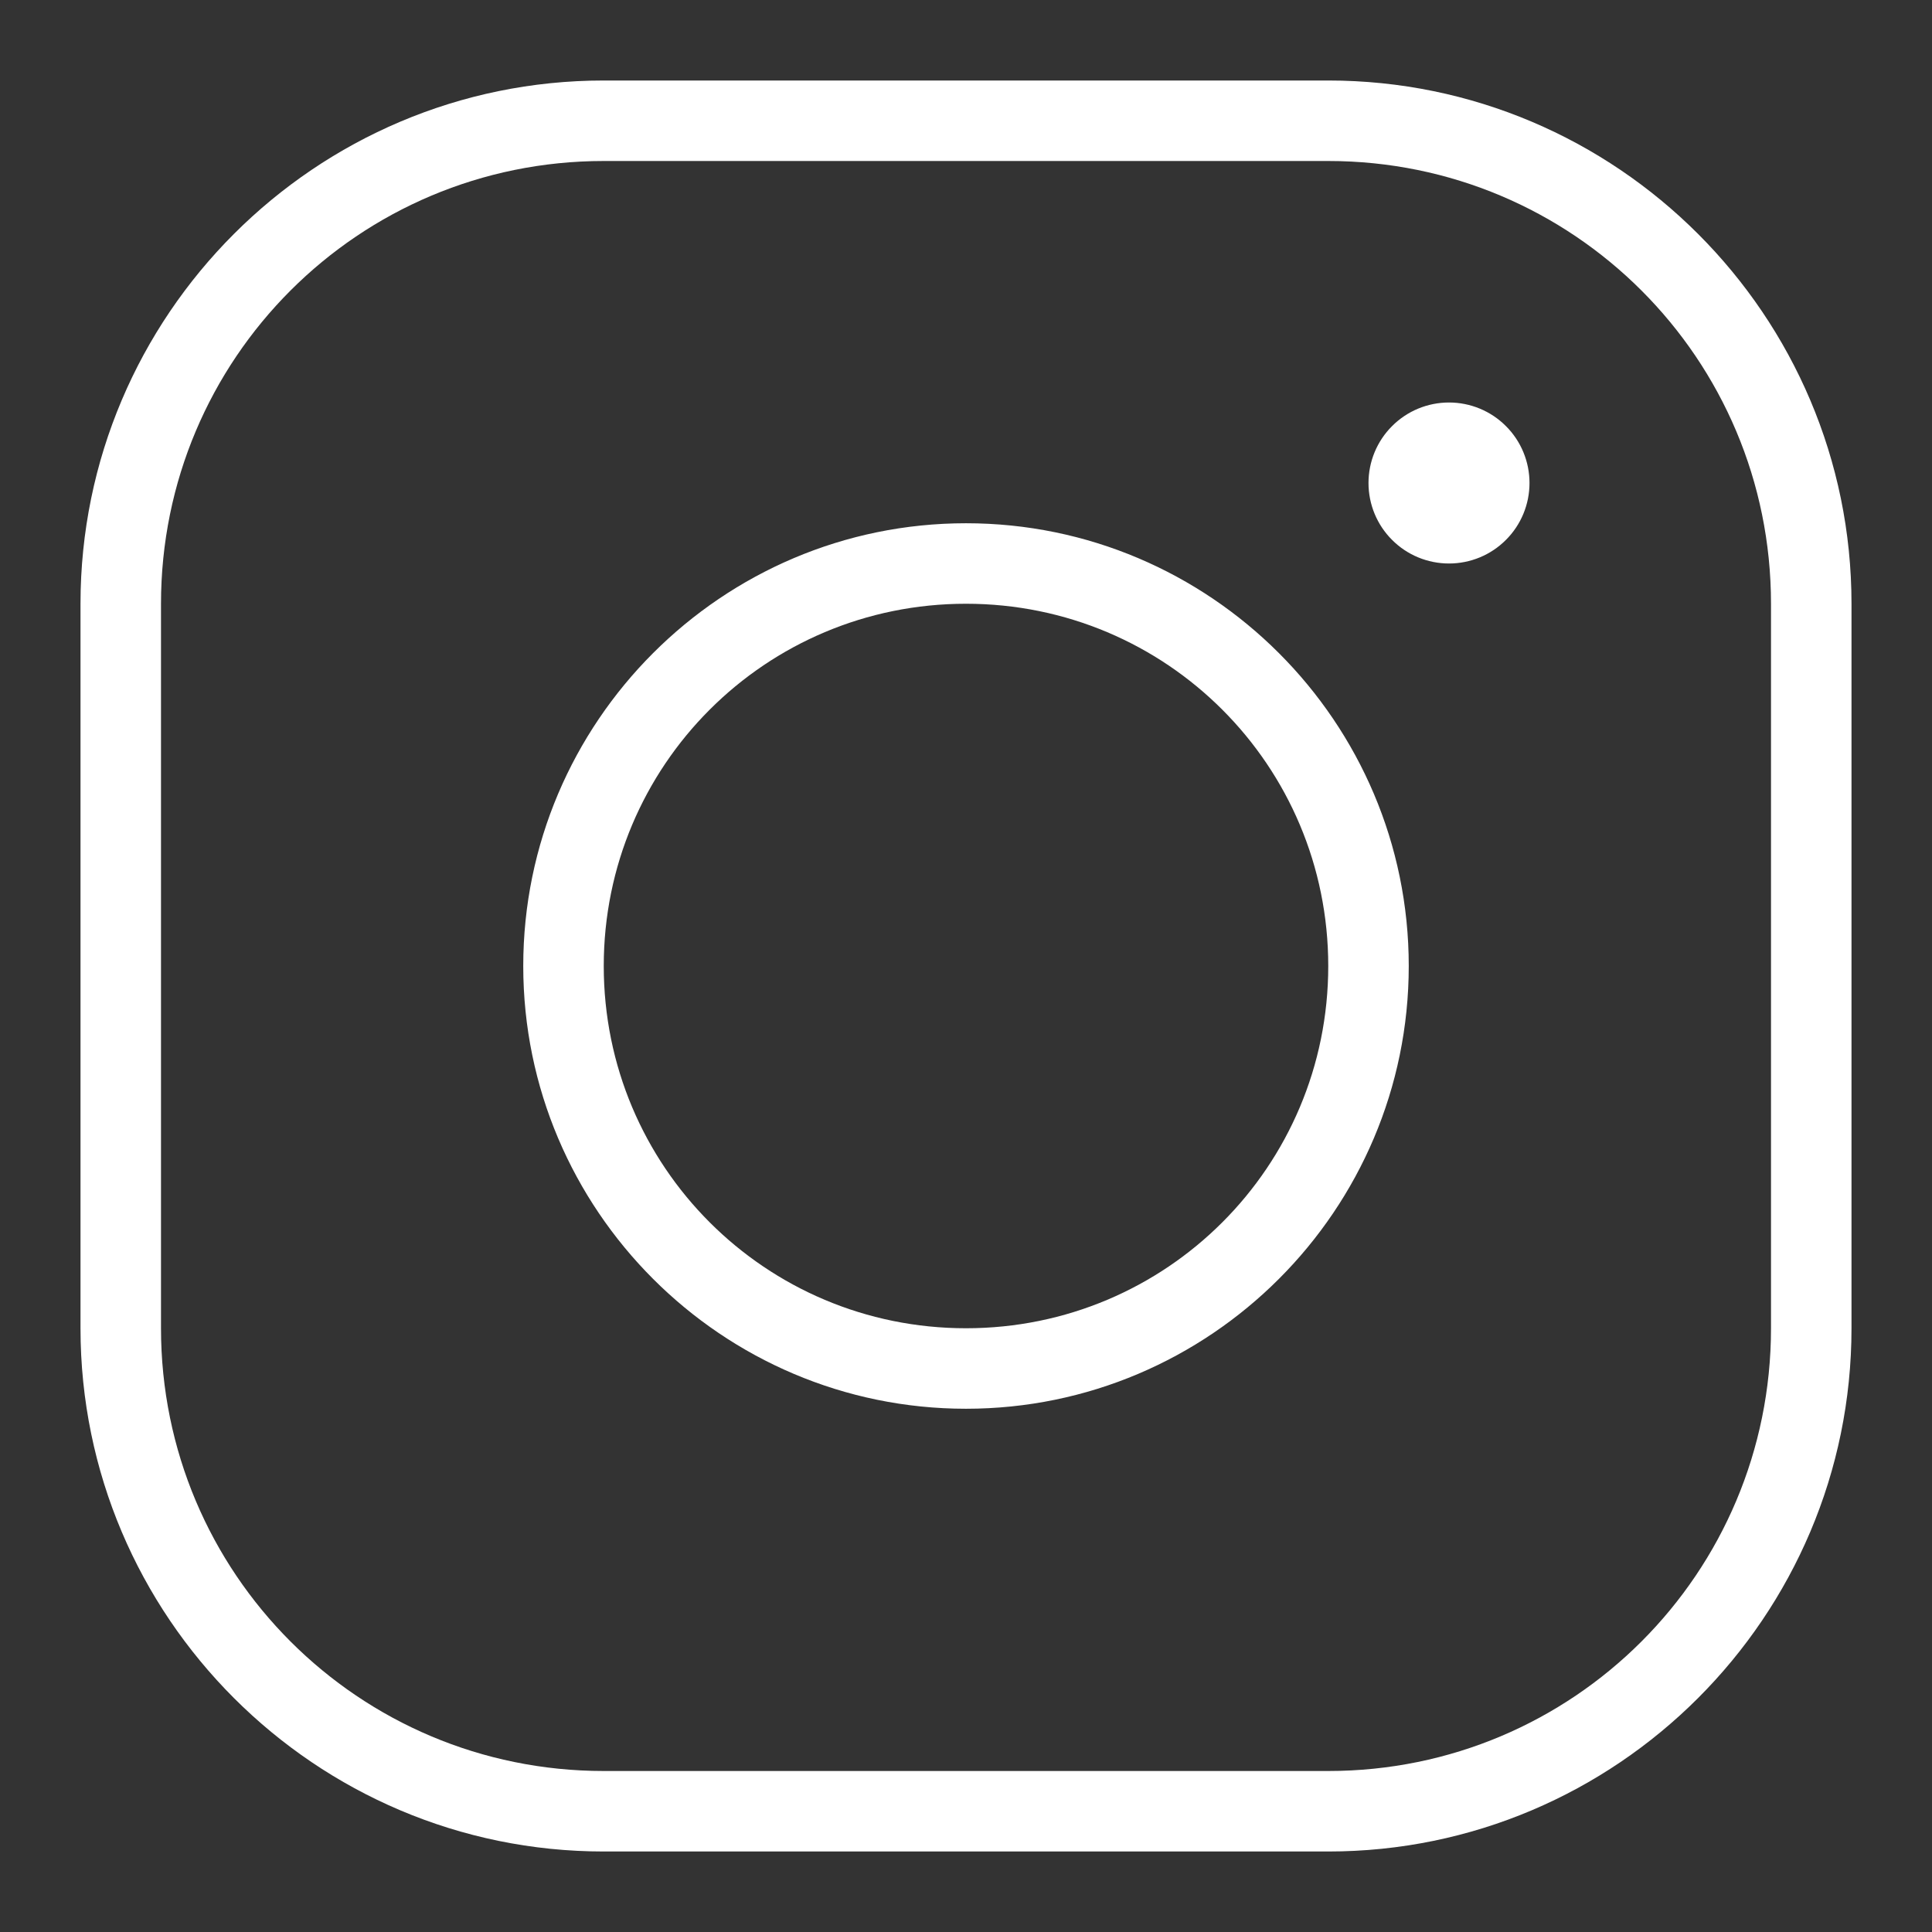 <svg width="24" height="24" viewBox="0 0 24 24" fill="none" xmlns="http://www.w3.org/2000/svg">
<rect x="0" y="0" width="24" height="24" fill="#333333" stroke="none"/>
<path d="M7.5 1C3.916 1 1 3.916 1 7.5V16.5C1 20.084 3.916 23 7.5 23H16.5C20.084 23 23 20.084 23 16.5V7.5C23 3.916 20.084 1 16.5 1H7.5ZM7.5 2H16.5C19.543 2 22 4.457 22 7.5V16.5C22 19.543 19.543 22 16.5 22H7.5C4.457 22 2 19.543 2 16.5V7.5C2 4.457 4.457 2 7.5 2ZM18 5C17.735 5 17.48 5.105 17.293 5.293C17.105 5.48 17 5.735 17 6C17 6.265 17.105 6.52 17.293 6.707C17.48 6.895 17.735 7 18 7C18.265 7 18.52 6.895 18.707 6.707C18.895 6.52 19 6.265 19 6C19 5.735 18.895 5.48 18.707 5.293C18.52 5.105 18.265 5 18 5ZM12 6.5C8.968 6.5 6.5 8.968 6.5 12C6.5 15.032 8.968 17.5 12 17.5C15.032 17.5 17.5 15.032 17.5 12C17.5 8.968 15.032 6.5 12 6.5ZM12 7.5C14.491 7.5 16.5 9.509 16.5 12C16.5 14.491 14.491 16.5 12 16.5C9.509 16.5 7.5 14.491 7.5 12C7.5 9.509 9.509 7.5 12 7.5Z" fill="white"/>
</svg>
